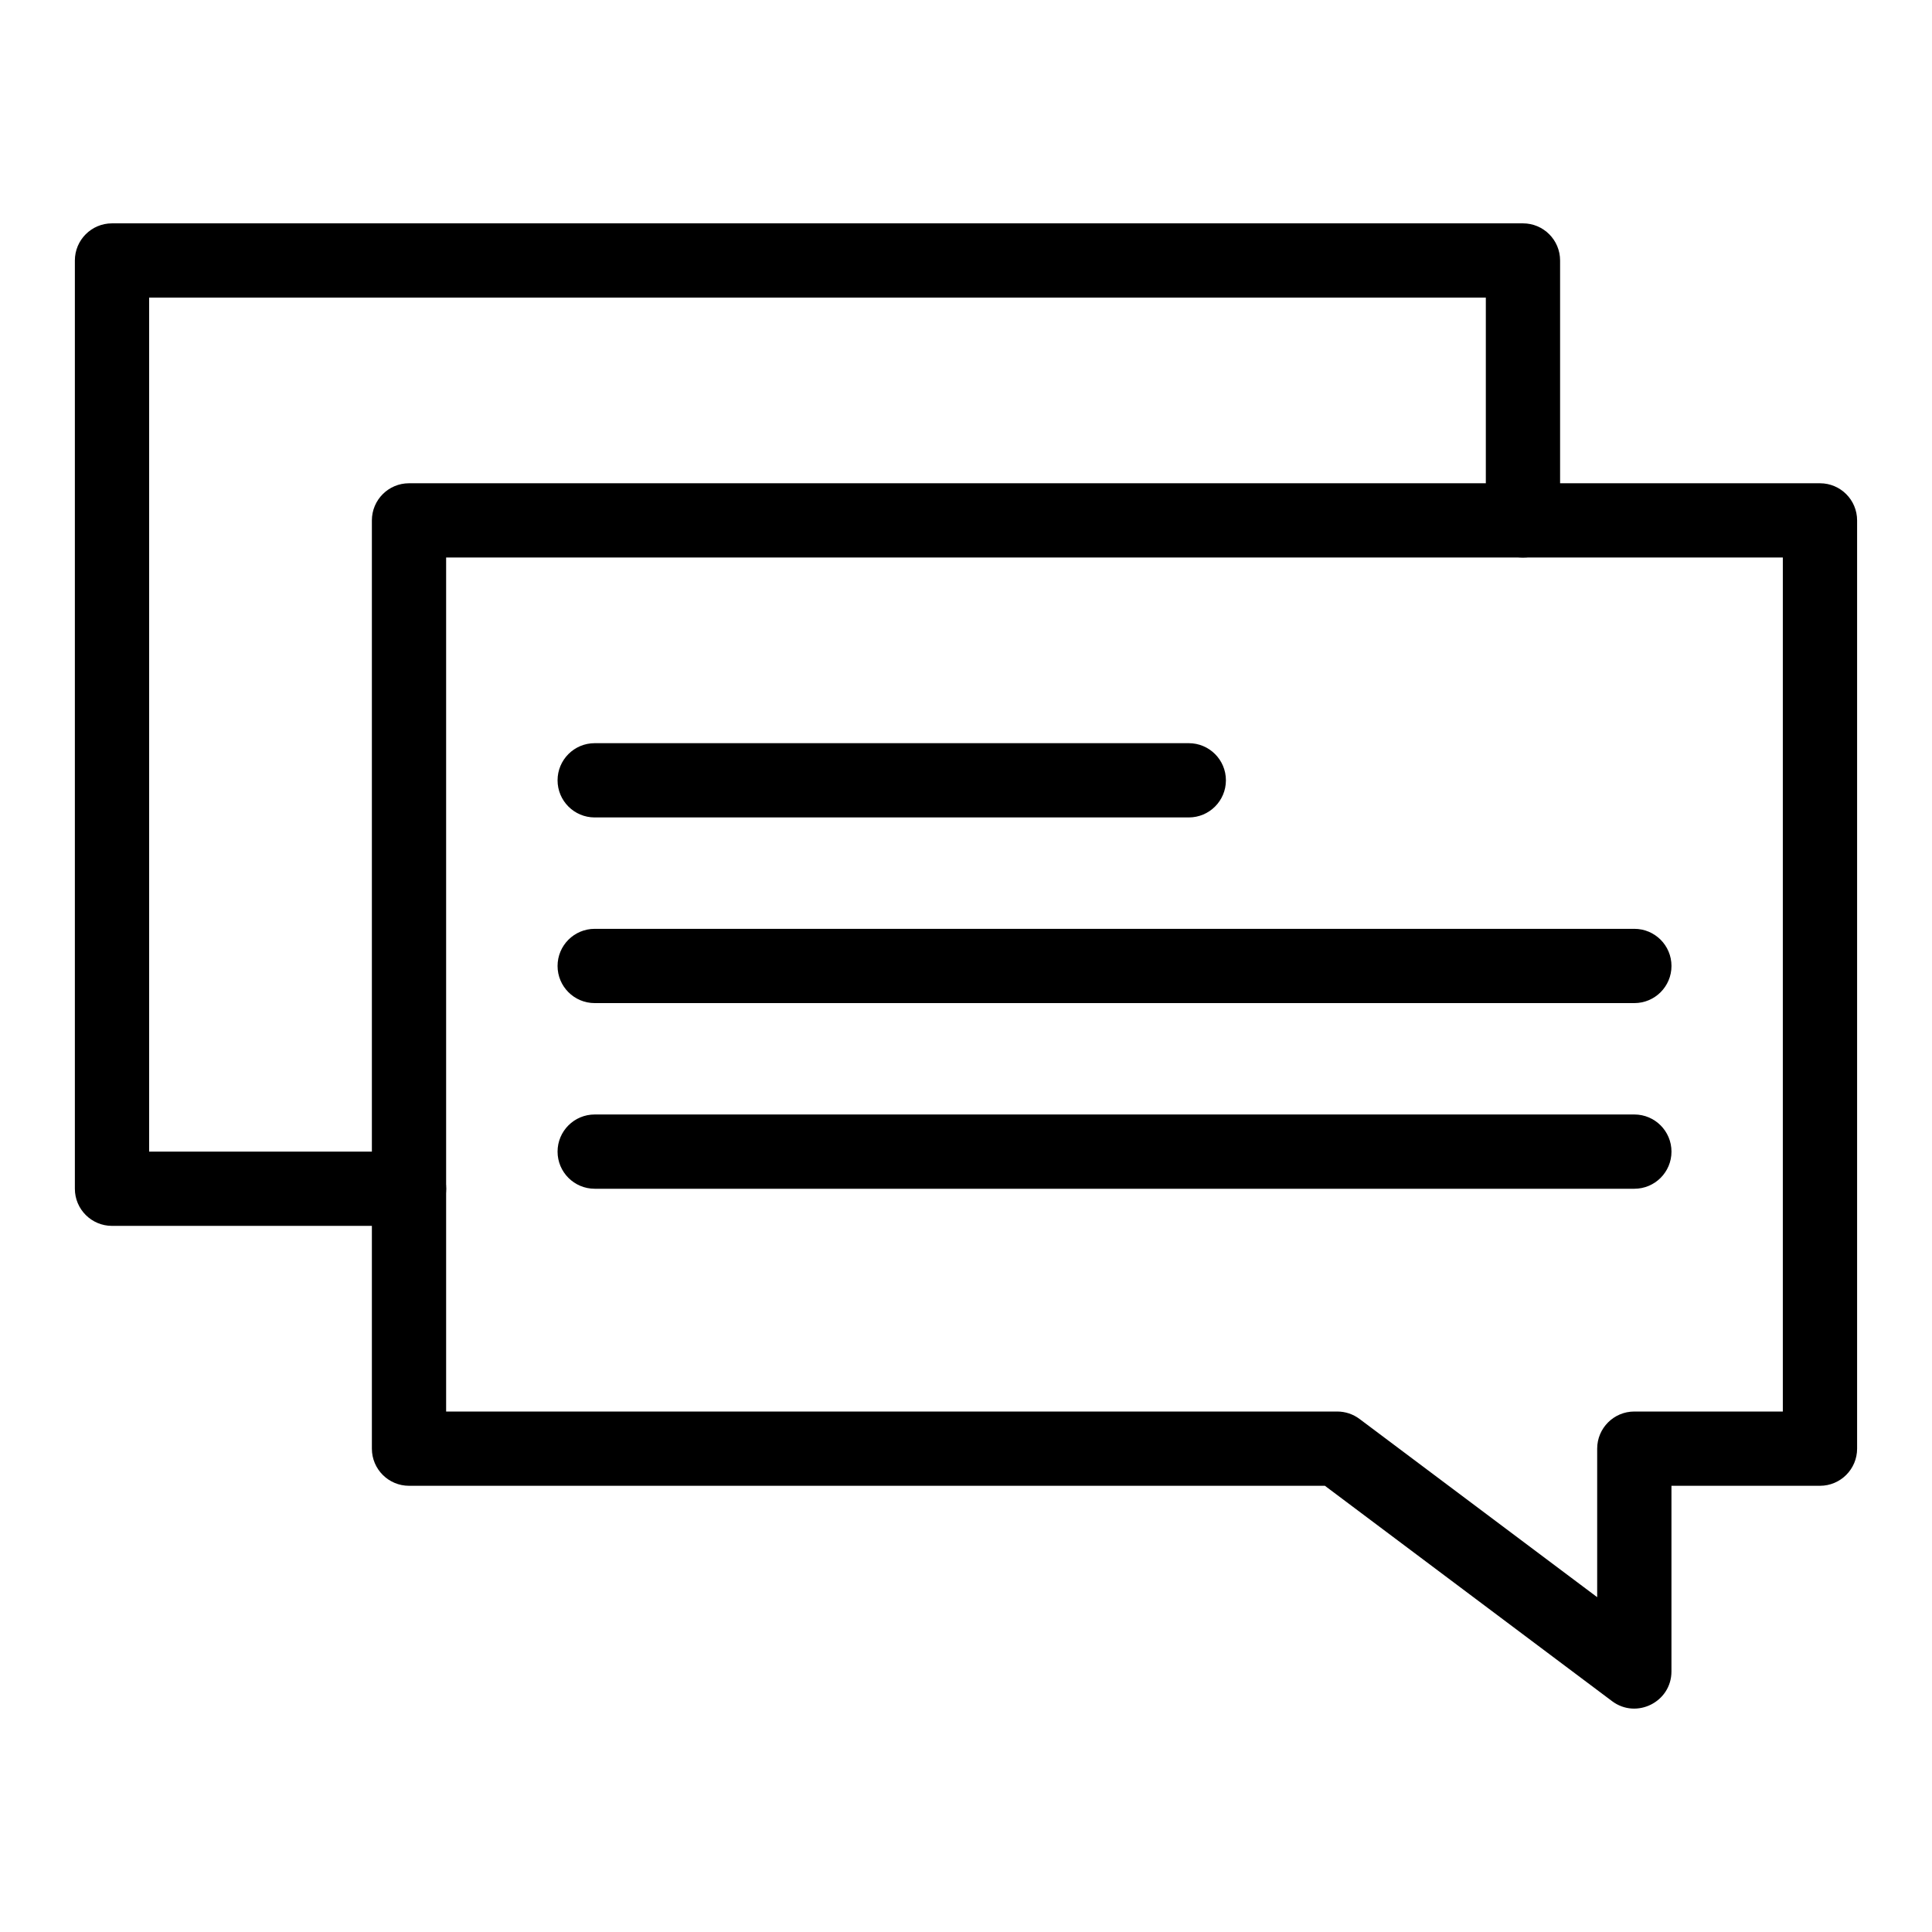 <?xml version="1.0" encoding="UTF-8"?>
<!-- Uploaded to: ICON Repo, www.iconrepo.com, Generator: ICON Repo Mixer Tools -->
<svg fill="#000000" width="800px" height="800px" version="1.1" viewBox="144 144 512 512" xmlns="http://www.w3.org/2000/svg">
 <g>
  <path d="m571.21 594.82-76.098-57.07h-242.72c-5.434 0-9.84-4.406-9.84-9.84v-246c0-5.434 4.406-9.84 9.84-9.84h373.92c5.434 0 9.84 4.406 9.84 9.84v246c0 5.434-4.406 9.84-9.84 9.84h-39.359v49.199c0 8.09-9.266 12.73-15.746 7.871zm-308.98-76.75h236.16c2.129 0 4.199 0.691 5.902 1.969l62.977 47.23v-39.359c0-5.434 4.406-9.84 9.84-9.84h39.359v-226.32h-354.24z"/>
  <path d="m252.4 468.87h-78.719c-5.434 0-9.84-4.406-9.84-9.84v-246c0-5.434 4.406-9.84 9.84-9.84h373.92c5.434 0 9.84 4.406 9.84 9.84v68.879c0 5.434-4.406 9.84-9.84 9.84-5.434 0-9.84-4.406-9.84-9.84v-59.039h-354.24v226.32h68.879c5.434 0 9.84 4.406 9.84 9.84s-4.406 9.84-9.84 9.84z"/>
  <path d="m577.12 459.03h-275.52c-5.434 0-9.84-4.406-9.84-9.84s4.406-9.84 9.84-9.84h275.52c5.434 0 9.84 4.406 9.84 9.84 0.004 5.434-4.406 9.84-9.84 9.84z"/>
  <path d="m577.12 409.83h-275.52c-5.434 0-9.84-4.406-9.84-9.84 0-5.434 4.406-9.84 9.84-9.84h275.52c5.434 0 9.84 4.406 9.84 9.84 0.004 5.434-4.406 9.84-9.84 9.84z"/>
  <path d="m459.04 360.63h-157.44c-5.434 0-9.84-4.406-9.84-9.84 0-5.434 4.406-9.84 9.84-9.84h157.44c5.434 0 9.84 4.406 9.84 9.84 0 5.434-4.406 9.84-9.84 9.84z"/>
 </g>
</svg>